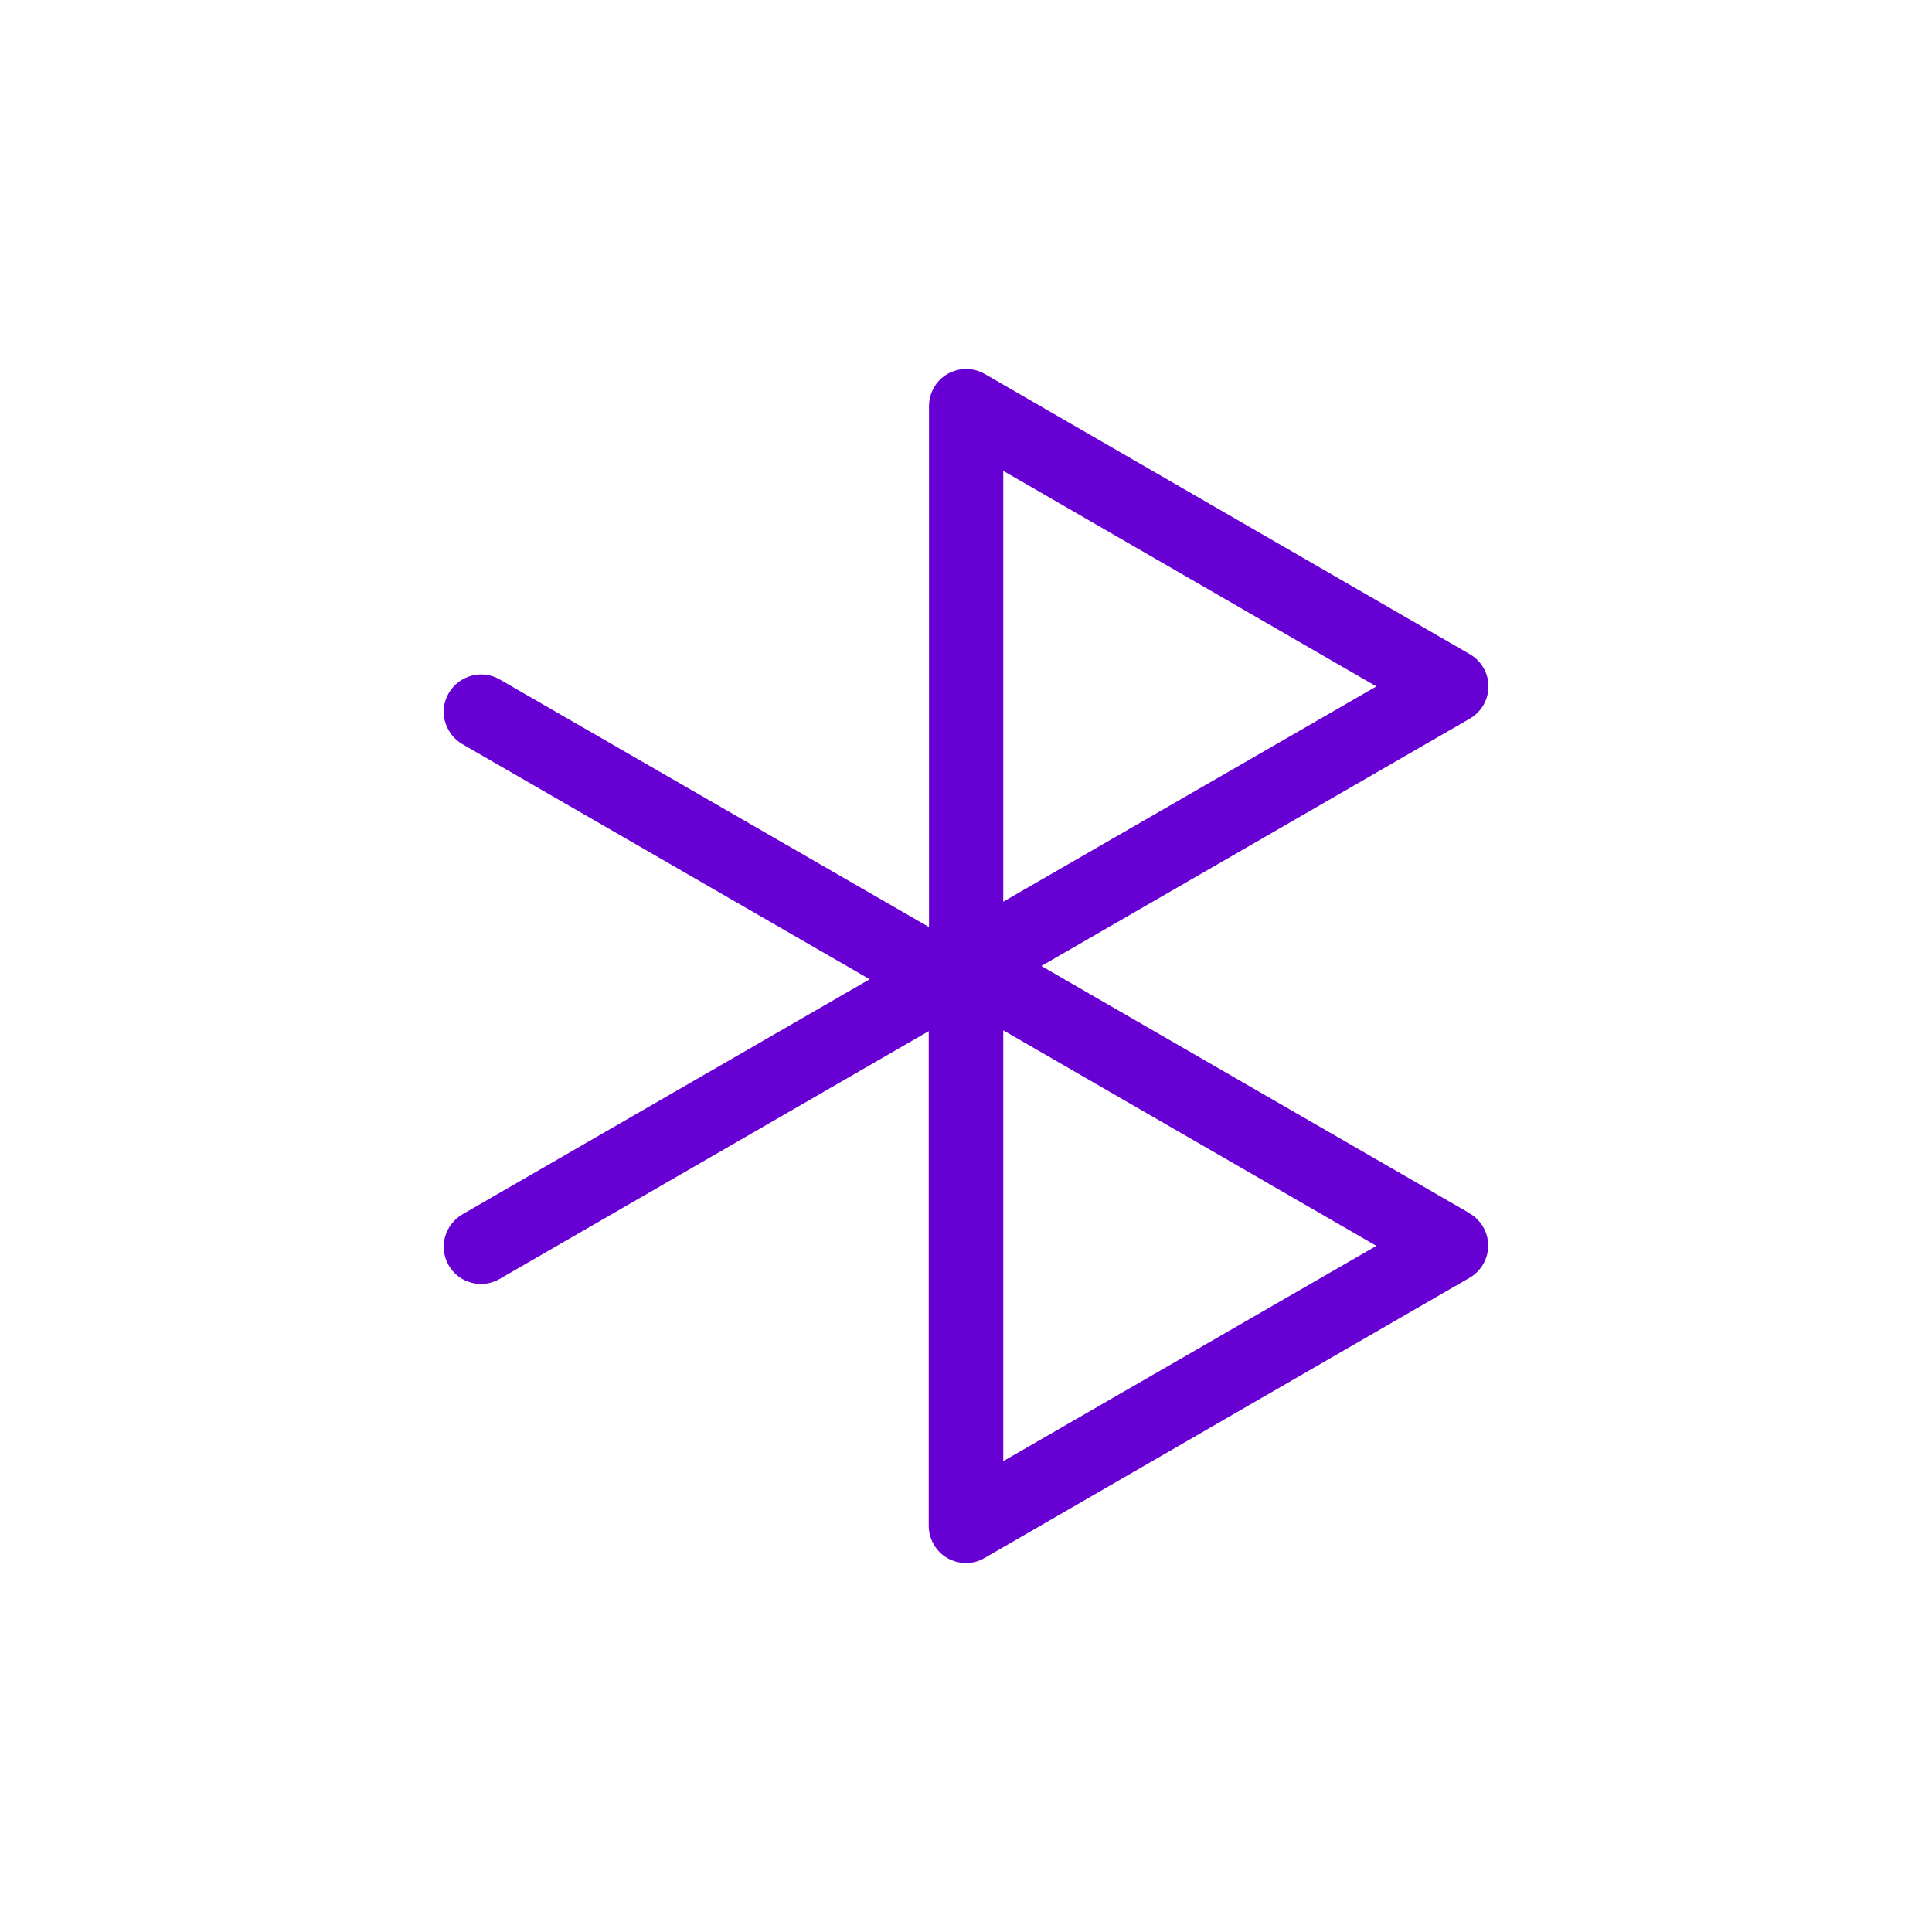 <?xml version="1.0" encoding="UTF-8"?>
<svg id="Layer_1" data-name="Layer 1" xmlns="http://www.w3.org/2000/svg" viewBox="0 0 70 70">
  <defs>
    <style>
      .cls-1 {
        fill: #6700d3;
      }
    </style>
  </defs>
  <path class="cls-1" d="M53.25,43.96l-15.52-8.96,15.52-8.96c.42-.24.68-.69.68-1.17s-.26-.93-.68-1.17l-17.57-10.15c-.42-.24-.93-.24-1.35,0-.42.24-.67.69-.67,1.17v18.87l-15.55-8.97c-.65-.38-1.47-.15-1.85.49-.38.65-.15,1.47.49,1.85l14.76,8.52-14.76,8.52c-.64.38-.87,1.2-.49,1.85.25.43.7.67,1.17.67.23,0,.46-.06.67-.18l15.55-8.98v17.92c0,.48.26.93.67,1.17.21.12.44.18.68.18s.47-.06.67-.18l17.57-10.15c.42-.24.68-.69.68-1.17s-.26-.93-.68-1.17ZM36.35,17.06l13.52,7.81-13.52,7.8v-15.61ZM36.35,52.94v-15.61l13.52,7.81-13.52,7.8Z"/>
</svg>